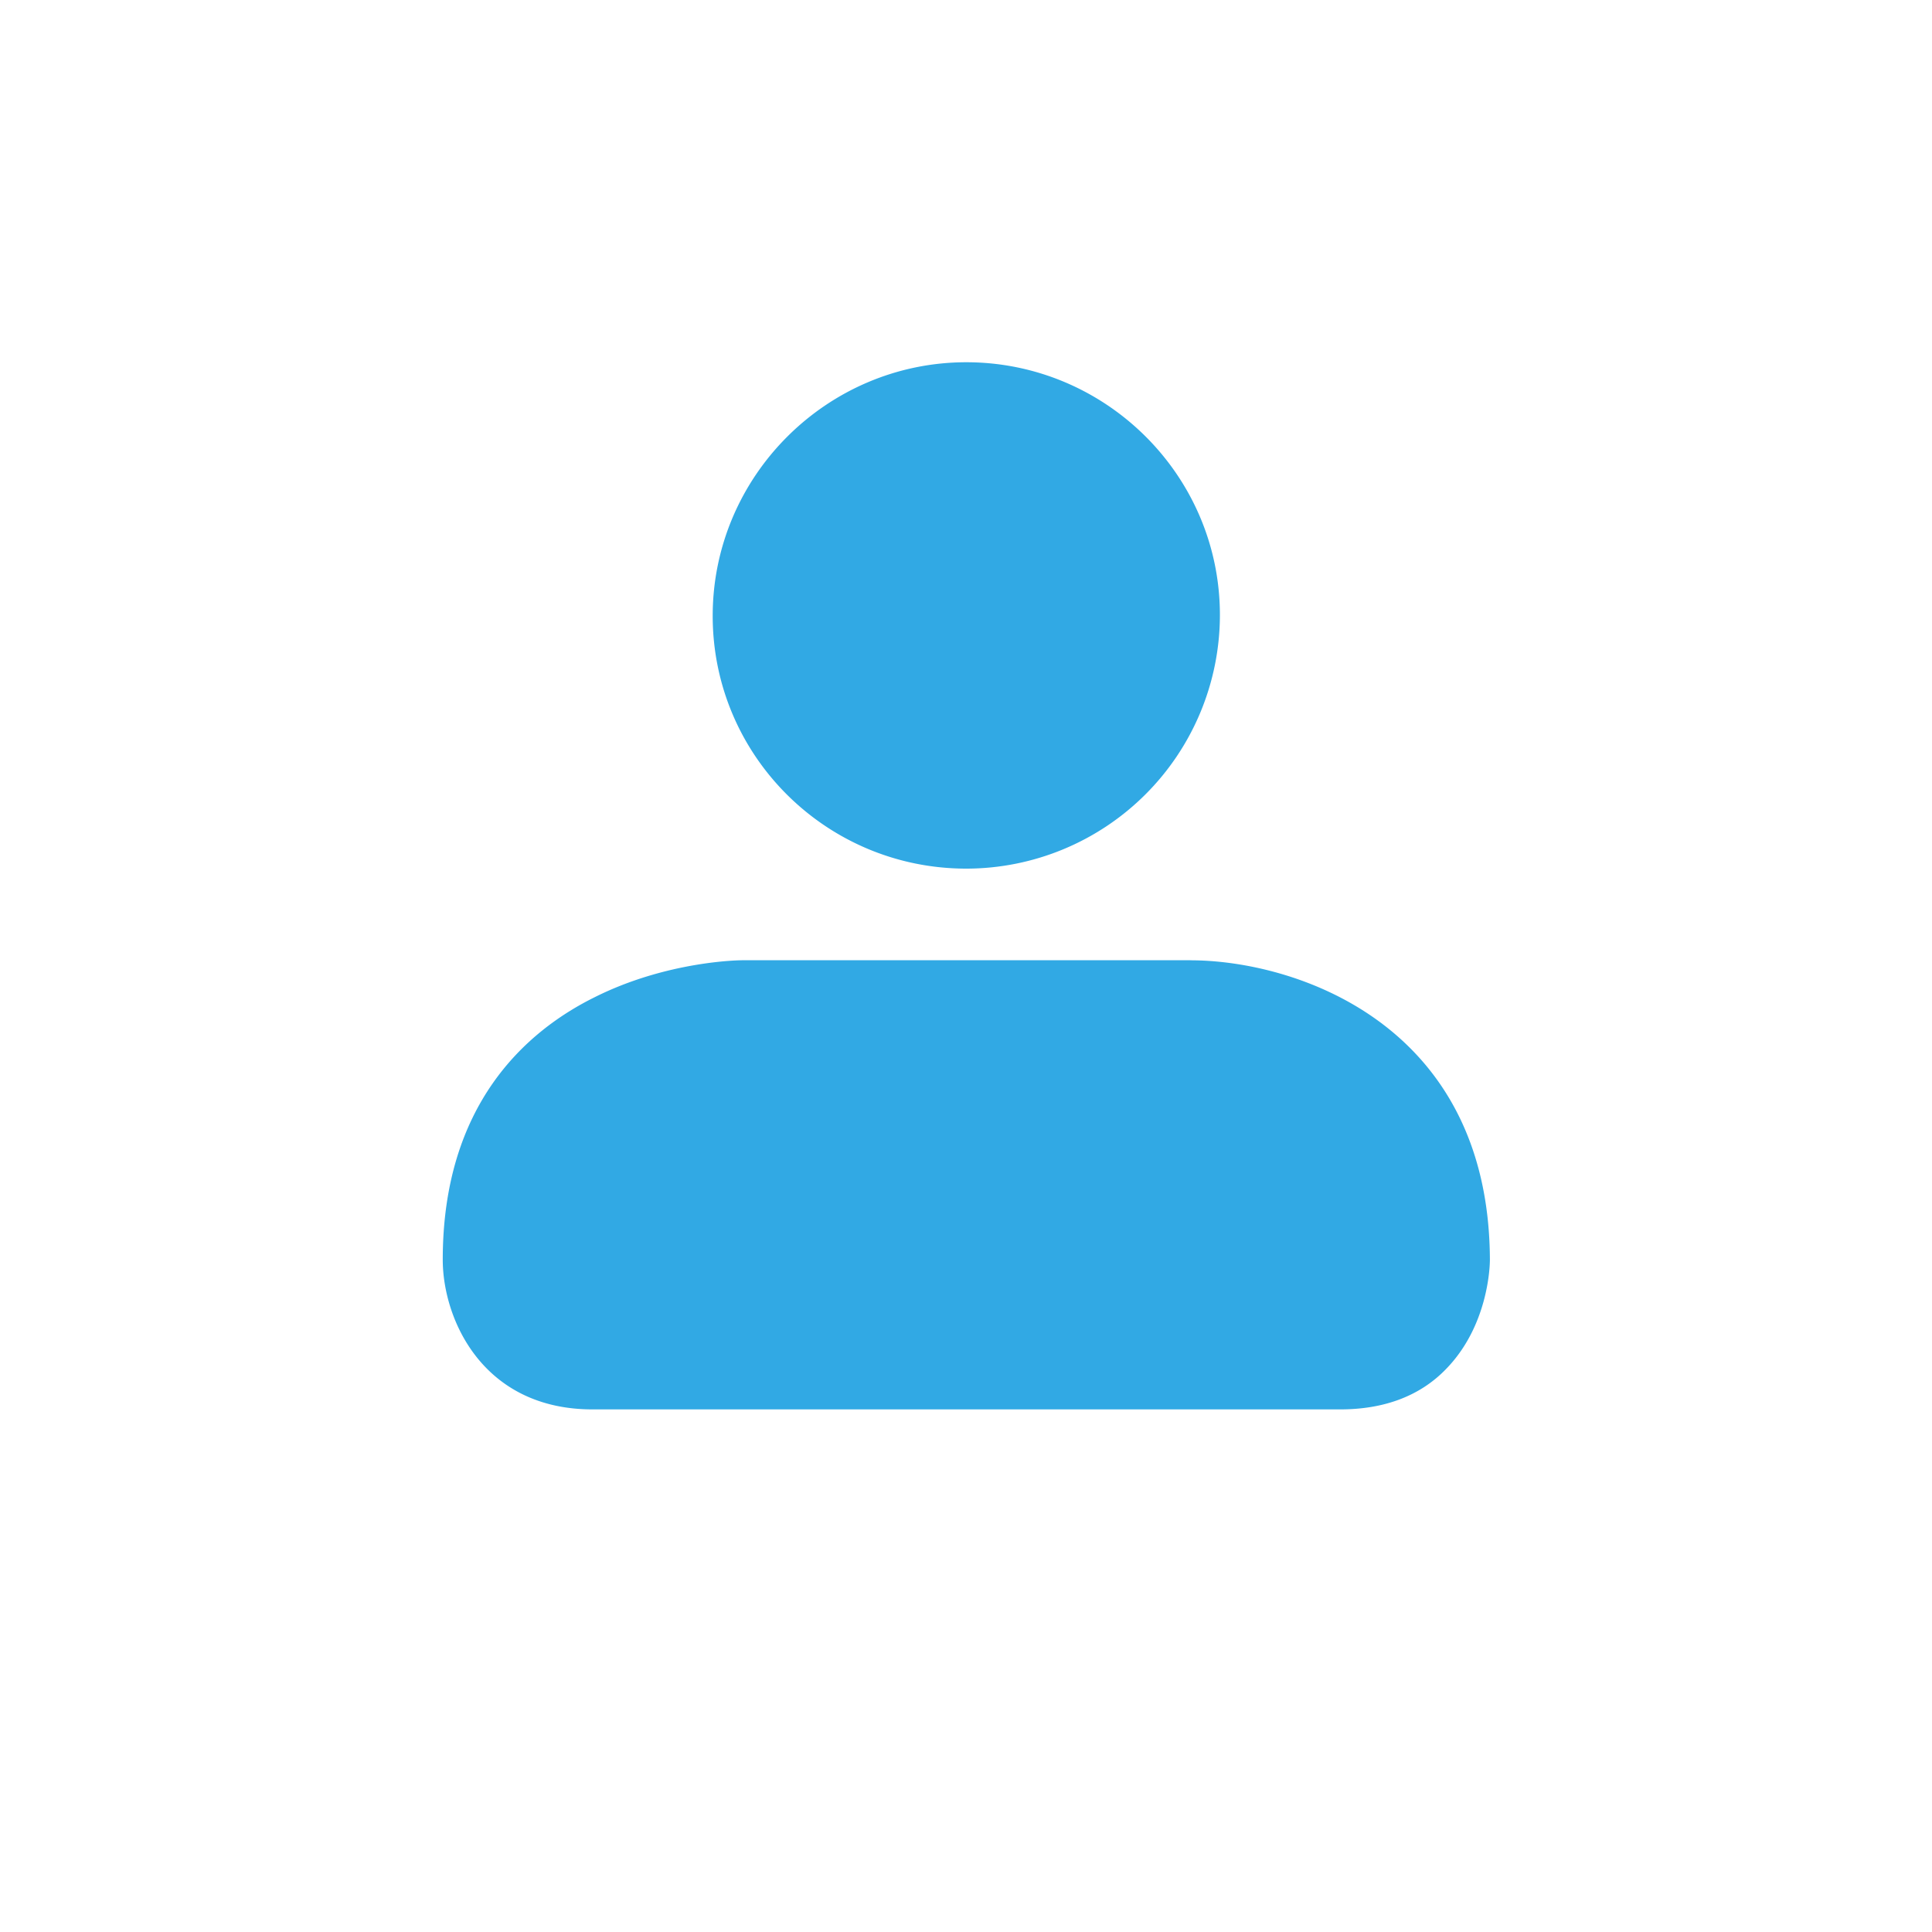 <?xml version="1.0" encoding="UTF-8" standalone="no"?>
<svg
   xmlns:dc="http://purl.org/dc/elements/1.1/"
   xmlns:cc="http://creativecommons.org/ns#"
   xmlns:rdf="http://www.w3.org/1999/02/22-rdf-syntax-ns#"
   xmlns:svg="http://www.w3.org/2000/svg"
   xmlns="http://www.w3.org/2000/svg"
   xmlns:sodipodi="http://sodipodi.sourceforge.net/DTD/sodipodi-0.dtd"
   xmlns:inkscape="http://www.inkscape.org/namespaces/inkscape"
   height="24"
   width="24"
   overflow="visible"
   version="1.1"
   id="svg6"
   sodipodi:docname="https://www.superyachts.com/svg/yacht/guests.svg"
   inkscape:version="1.0 (4035a4fb49, 2020-05-01)">
  <defs
     id="defs10" />
  <sodipodi:namedview
     inkscape:document-rotation="0"
     pagecolor="#ffffff"
     bordercolor="#666666"
     borderopacity="1"
     objecttolerance="10"
     gridtolerance="10"
     guidetolerance="10"
     inkscape:pageopacity="0"
     inkscape:pageshadow="2"
     inkscape:window-width="1920"
     inkscape:window-height="1017"
     id="namedview8"
     showgrid="false"
     inkscape:zoom="35.416667"
     inkscape:cx="12"
     inkscape:cy="12"
     inkscape:window-x="-8"
     inkscape:window-y="-8"
     inkscape:window-maximized="1"
     inkscape:current-layer="svg6" />
  <g
     fill="#31a9e4"
     id="g4"
     transform="matrix(0.542,0,0,0.542,5.5,4.5)">
    <path
       d="M 12,11.606 A 5.818,5.818 0 0 0 17.812,5.794 C 17.813,2.588 15.188,0 12,0 8.812,0 6.187,2.606 6.187,5.813 c 0,3.206 2.607,5.793 5.813,5.793 z m 5.138,2.1 H 6.863 c -0.075,0 -1.725,0.019 -3.375,0.844 C 1.894,15.337 0,17.025 0,20.569 0,21.937 0.919,24 3.431,24 H 20.57 c 0.994,0 1.819,-0.3 2.419,-0.919 C 23.963,22.088 24,20.72 24,20.57 23.981,15.132 19.5,13.707 17.138,13.707 Z"
       id="path2" />
  </g>
</svg>
